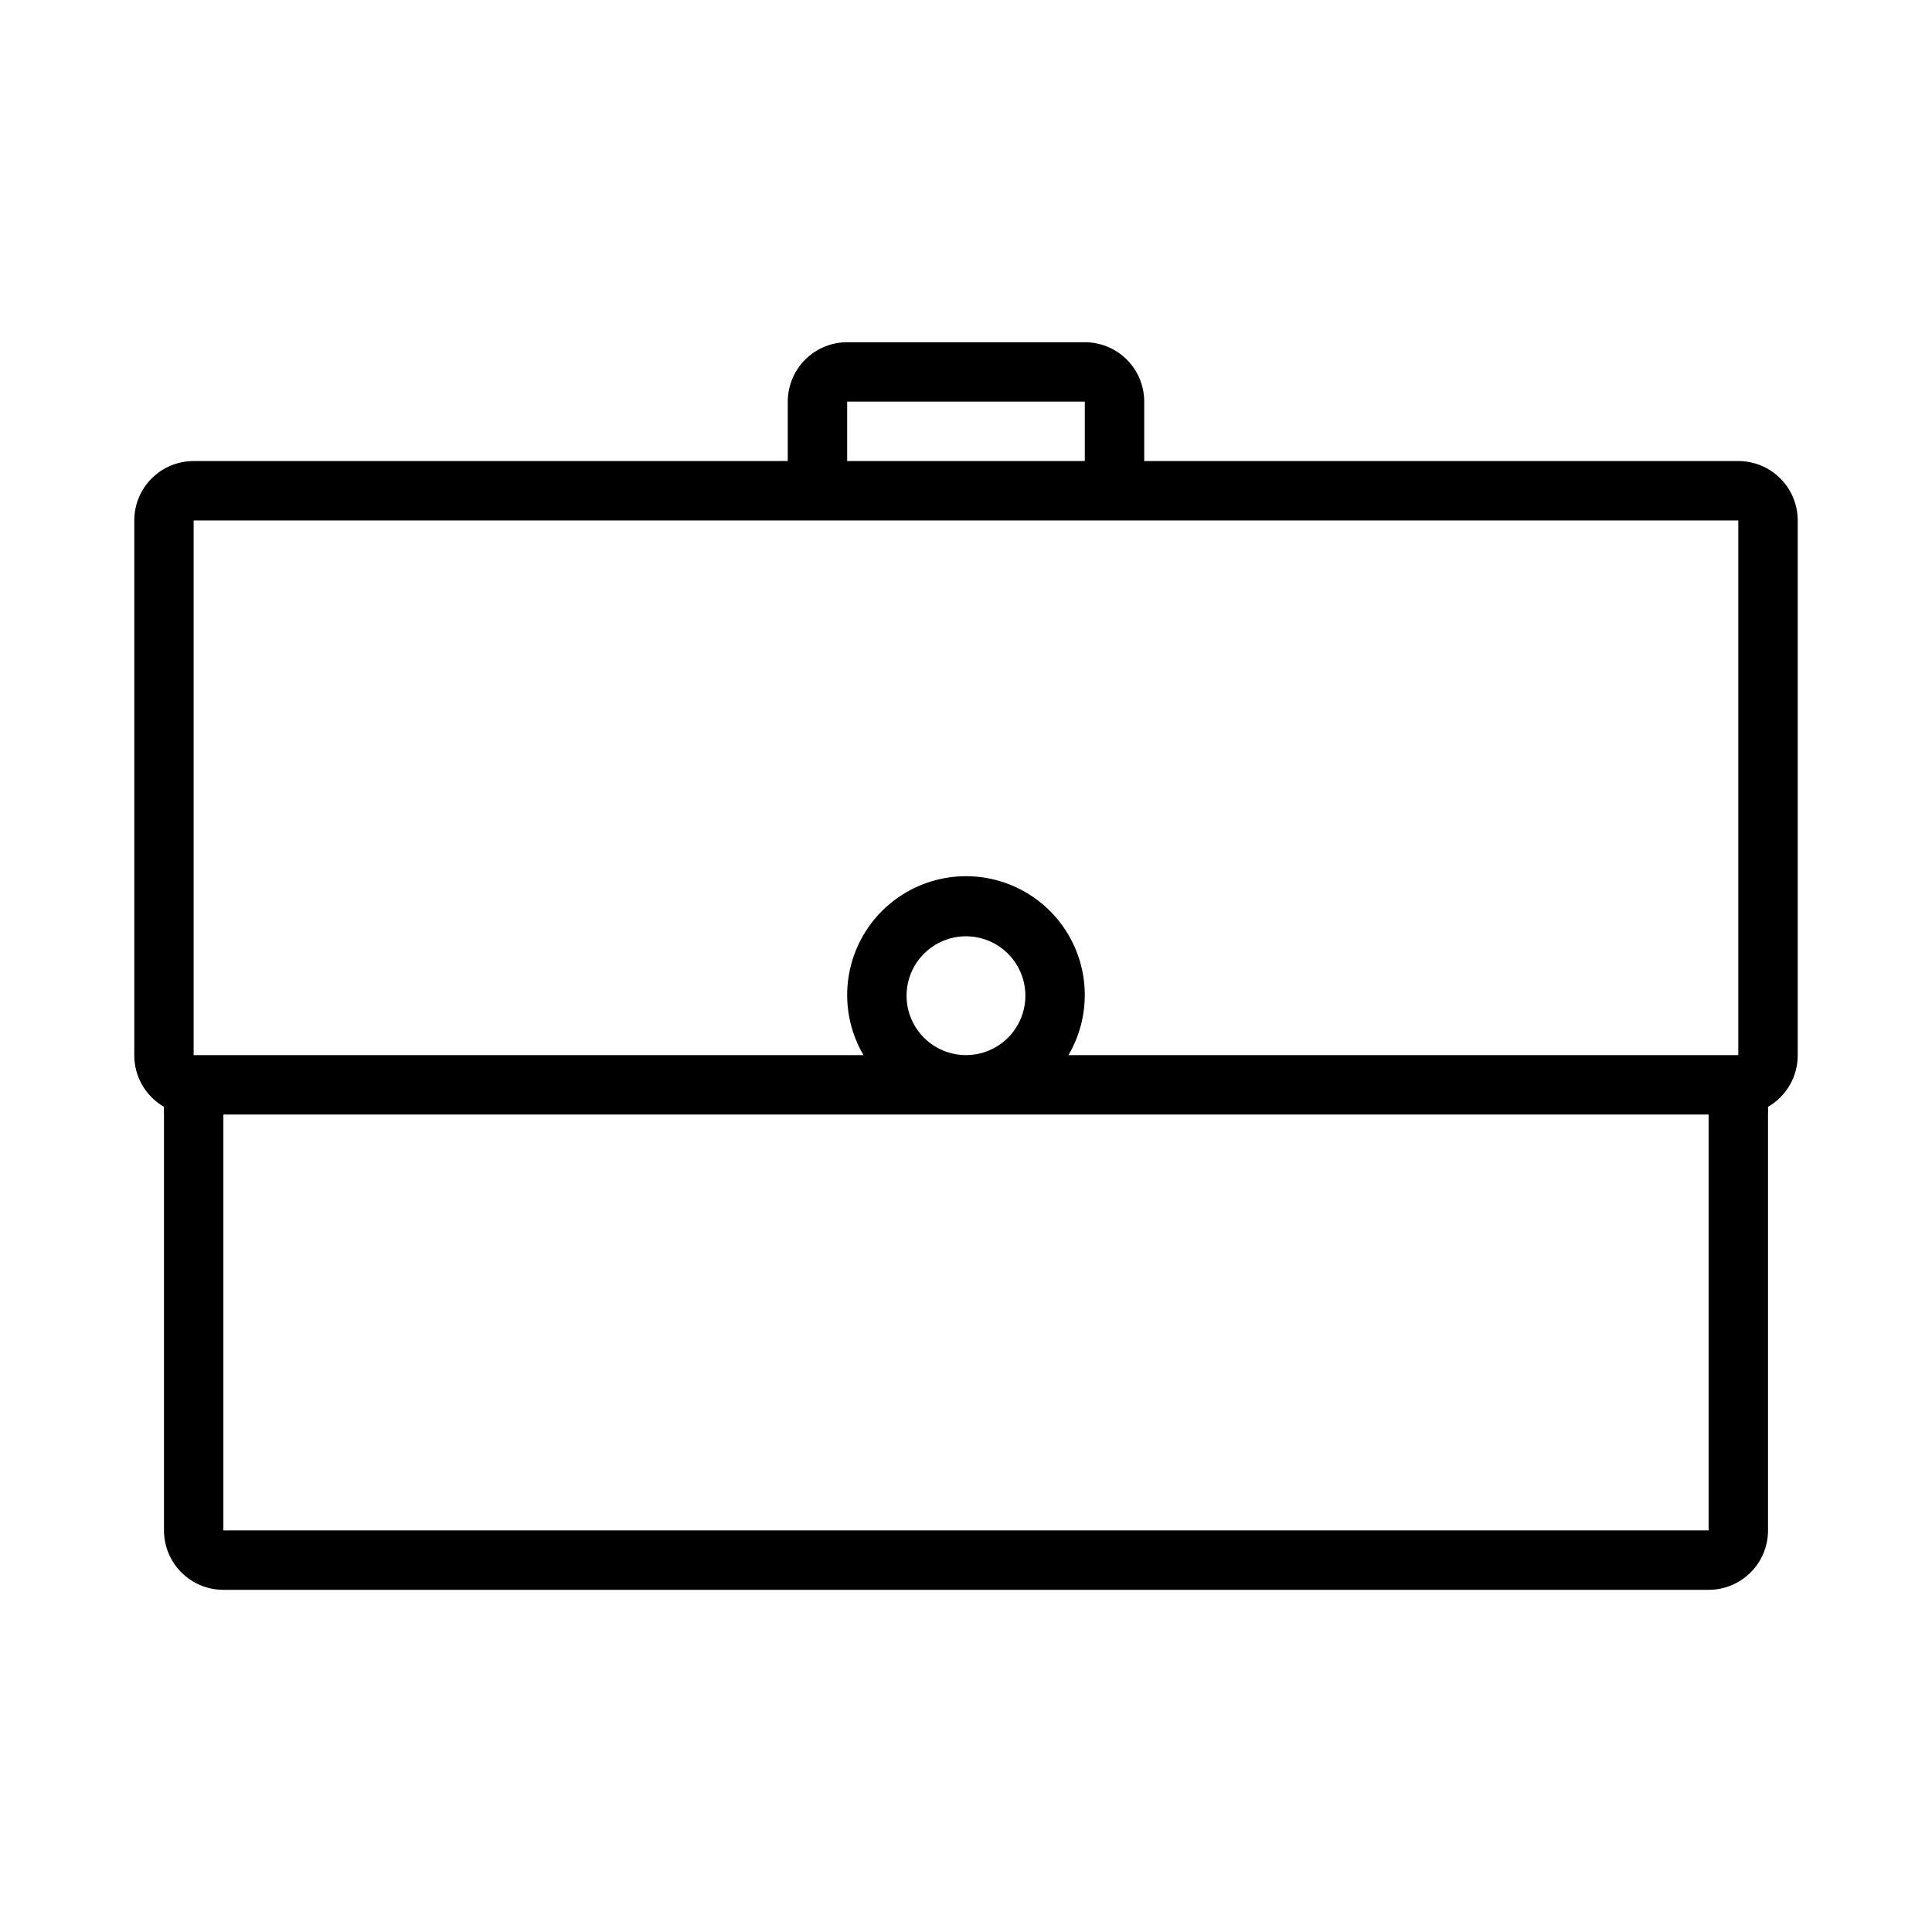 <?xml version="1.0" encoding="UTF-8"?>
<!-- Uploaded to: SVG Repo, www.svgrepo.com, Generator: SVG Repo Mixer Tools -->
<svg fill="#000000" width="800px" height="800px" version="1.1" viewBox="144 144 512 512" xmlns="http://www.w3.org/2000/svg">
 <path d="m604.67 266.18h-157.44v-15.746c0-4.176-1.66-8.18-4.609-11.133-2.953-2.953-6.957-4.609-11.133-4.609h-62.977c-4.176 0-8.18 1.656-11.133 4.609s-4.613 6.957-4.613 11.133v15.742l-157.44 0.004c-4.176 0-8.18 1.656-11.133 4.609-2.949 2.953-4.609 6.957-4.609 11.133v141.7c-0.012 2.777 0.711 5.504 2.094 7.91 1.383 2.402 3.375 4.402 5.777 5.789-0.043 0.68-0.043 1.363 0 2.047v110.21c0 4.176 1.66 8.18 4.613 11.133s6.957 4.613 11.133 4.613h393.6c4.176 0 8.18-1.66 11.133-4.613 2.949-2.953 4.609-6.957 4.609-11.133v-110.21c0.043-0.684 0.043-1.367 0-2.047 2.402-1.387 4.394-3.387 5.777-5.789 1.383-2.406 2.106-5.133 2.094-7.91v-141.7c0-4.176-1.656-8.18-4.609-11.133-2.953-2.953-6.957-4.609-11.133-4.609zm-236.16-15.746h62.977v15.742l-62.977 0.004zm-173.19 31.488h409.35v141.7h-177.52c3.762-6.406 5.133-13.934 3.879-21.258-1.258-7.32-5.062-13.961-10.738-18.75-5.68-4.789-12.871-7.414-20.297-7.414-7.43 0-14.617 2.625-20.297 7.414-5.68 4.789-9.484 11.43-10.738 18.75-1.258 7.324 0.117 14.852 3.875 21.258h-177.52zm188.93 125.95c0-4.176 1.66-8.18 4.613-11.133 2.953-2.953 6.957-4.613 11.133-4.613s8.18 1.66 11.133 4.613c2.949 2.953 4.609 6.957 4.609 11.133 0 4.176-1.66 8.18-4.609 11.133-2.953 2.953-6.957 4.609-11.133 4.609s-8.18-1.656-11.133-4.609c-2.953-2.953-4.613-6.957-4.613-11.133zm212.55 141.7h-393.6v-110.21h393.6z"/>
</svg>